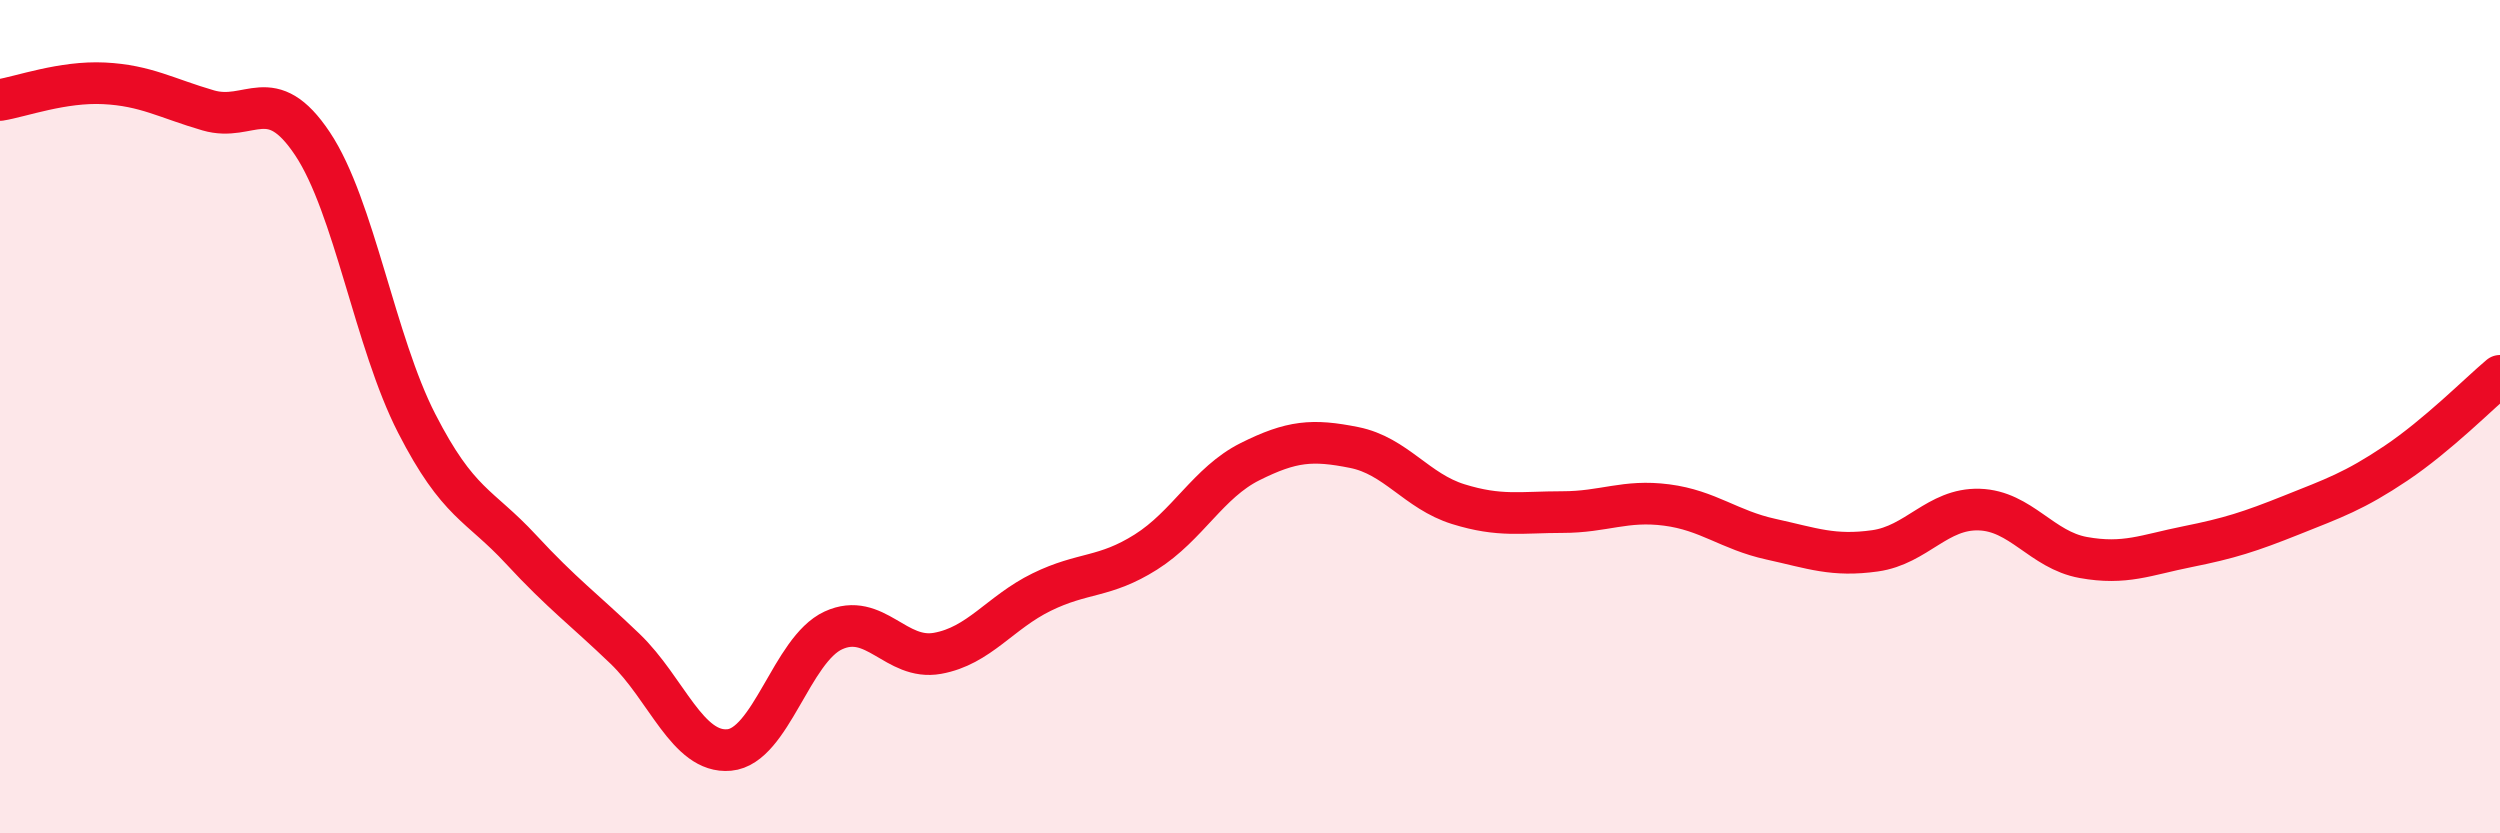 
    <svg width="60" height="20" viewBox="0 0 60 20" xmlns="http://www.w3.org/2000/svg">
      <path
        d="M 0,2.4 C 0.5,2.32 1.5,1.95 2.5,2 C 3.5,2.05 4,2.36 5,2.65 C 6,2.94 6.5,1.95 7.5,3.45 C 8.5,4.95 9,8.21 10,10.16 C 11,12.11 11.5,12.1 12.5,13.18 C 13.5,14.26 14,14.61 15,15.57 C 16,16.53 16.5,18.09 17.5,18 C 18.5,17.91 19,15.59 20,15.13 C 21,14.67 21.5,15.86 22.5,15.68 C 23.5,15.5 24,14.7 25,14.21 C 26,13.72 26.5,13.88 27.5,13.25 C 28.5,12.62 29,11.58 30,11.08 C 31,10.58 31.5,10.54 32.5,10.74 C 33.5,10.94 34,11.79 35,12.1 C 36,12.41 36.5,12.29 37.5,12.29 C 38.5,12.29 39,11.99 40,12.12 C 41,12.25 41.5,12.72 42.5,12.94 C 43.5,13.16 44,13.36 45,13.22 C 46,13.08 46.5,12.2 47.5,12.23 C 48.5,12.26 49,13.2 50,13.38 C 51,13.56 51.5,13.32 52.5,13.12 C 53.5,12.92 54,12.76 55,12.36 C 56,11.96 56.5,11.79 57.5,11.12 C 58.5,10.45 59.5,9.44 60,9.02L60 20L0 20Z"
        fill="#EB0A25"
        opacity="0.1"
        stroke-linecap="round"
        stroke-linejoin="round"
      />
      <path
        d="M 0,2.4 C 0.5,2.32 1.5,1.95 2.5,2 C 3.5,2.05 4,2.36 5,2.65 C 6,2.94 6.5,1.95 7.5,3.45 C 8.5,4.95 9,8.21 10,10.16 C 11,12.11 11.5,12.1 12.5,13.18 C 13.5,14.26 14,14.61 15,15.57 C 16,16.53 16.5,18.09 17.5,18 C 18.5,17.91 19,15.59 20,15.13 C 21,14.67 21.5,15.86 22.5,15.68 C 23.5,15.5 24,14.7 25,14.21 C 26,13.72 26.5,13.88 27.5,13.25 C 28.5,12.62 29,11.58 30,11.08 C 31,10.58 31.5,10.54 32.5,10.74 C 33.5,10.94 34,11.79 35,12.1 C 36,12.41 36.5,12.29 37.5,12.29 C 38.5,12.29 39,11.99 40,12.12 C 41,12.25 41.5,12.72 42.5,12.94 C 43.5,13.16 44,13.36 45,13.22 C 46,13.08 46.5,12.2 47.5,12.23 C 48.5,12.26 49,13.2 50,13.38 C 51,13.56 51.5,13.32 52.5,13.12 C 53.5,12.92 54,12.76 55,12.36 C 56,11.96 56.5,11.79 57.5,11.12 C 58.5,10.45 59.5,9.44 60,9.02"
        stroke="#EB0A25"
        stroke-width="1"
        fill="none"
        stroke-linecap="round"
        stroke-linejoin="round"
      />
    </svg>
  